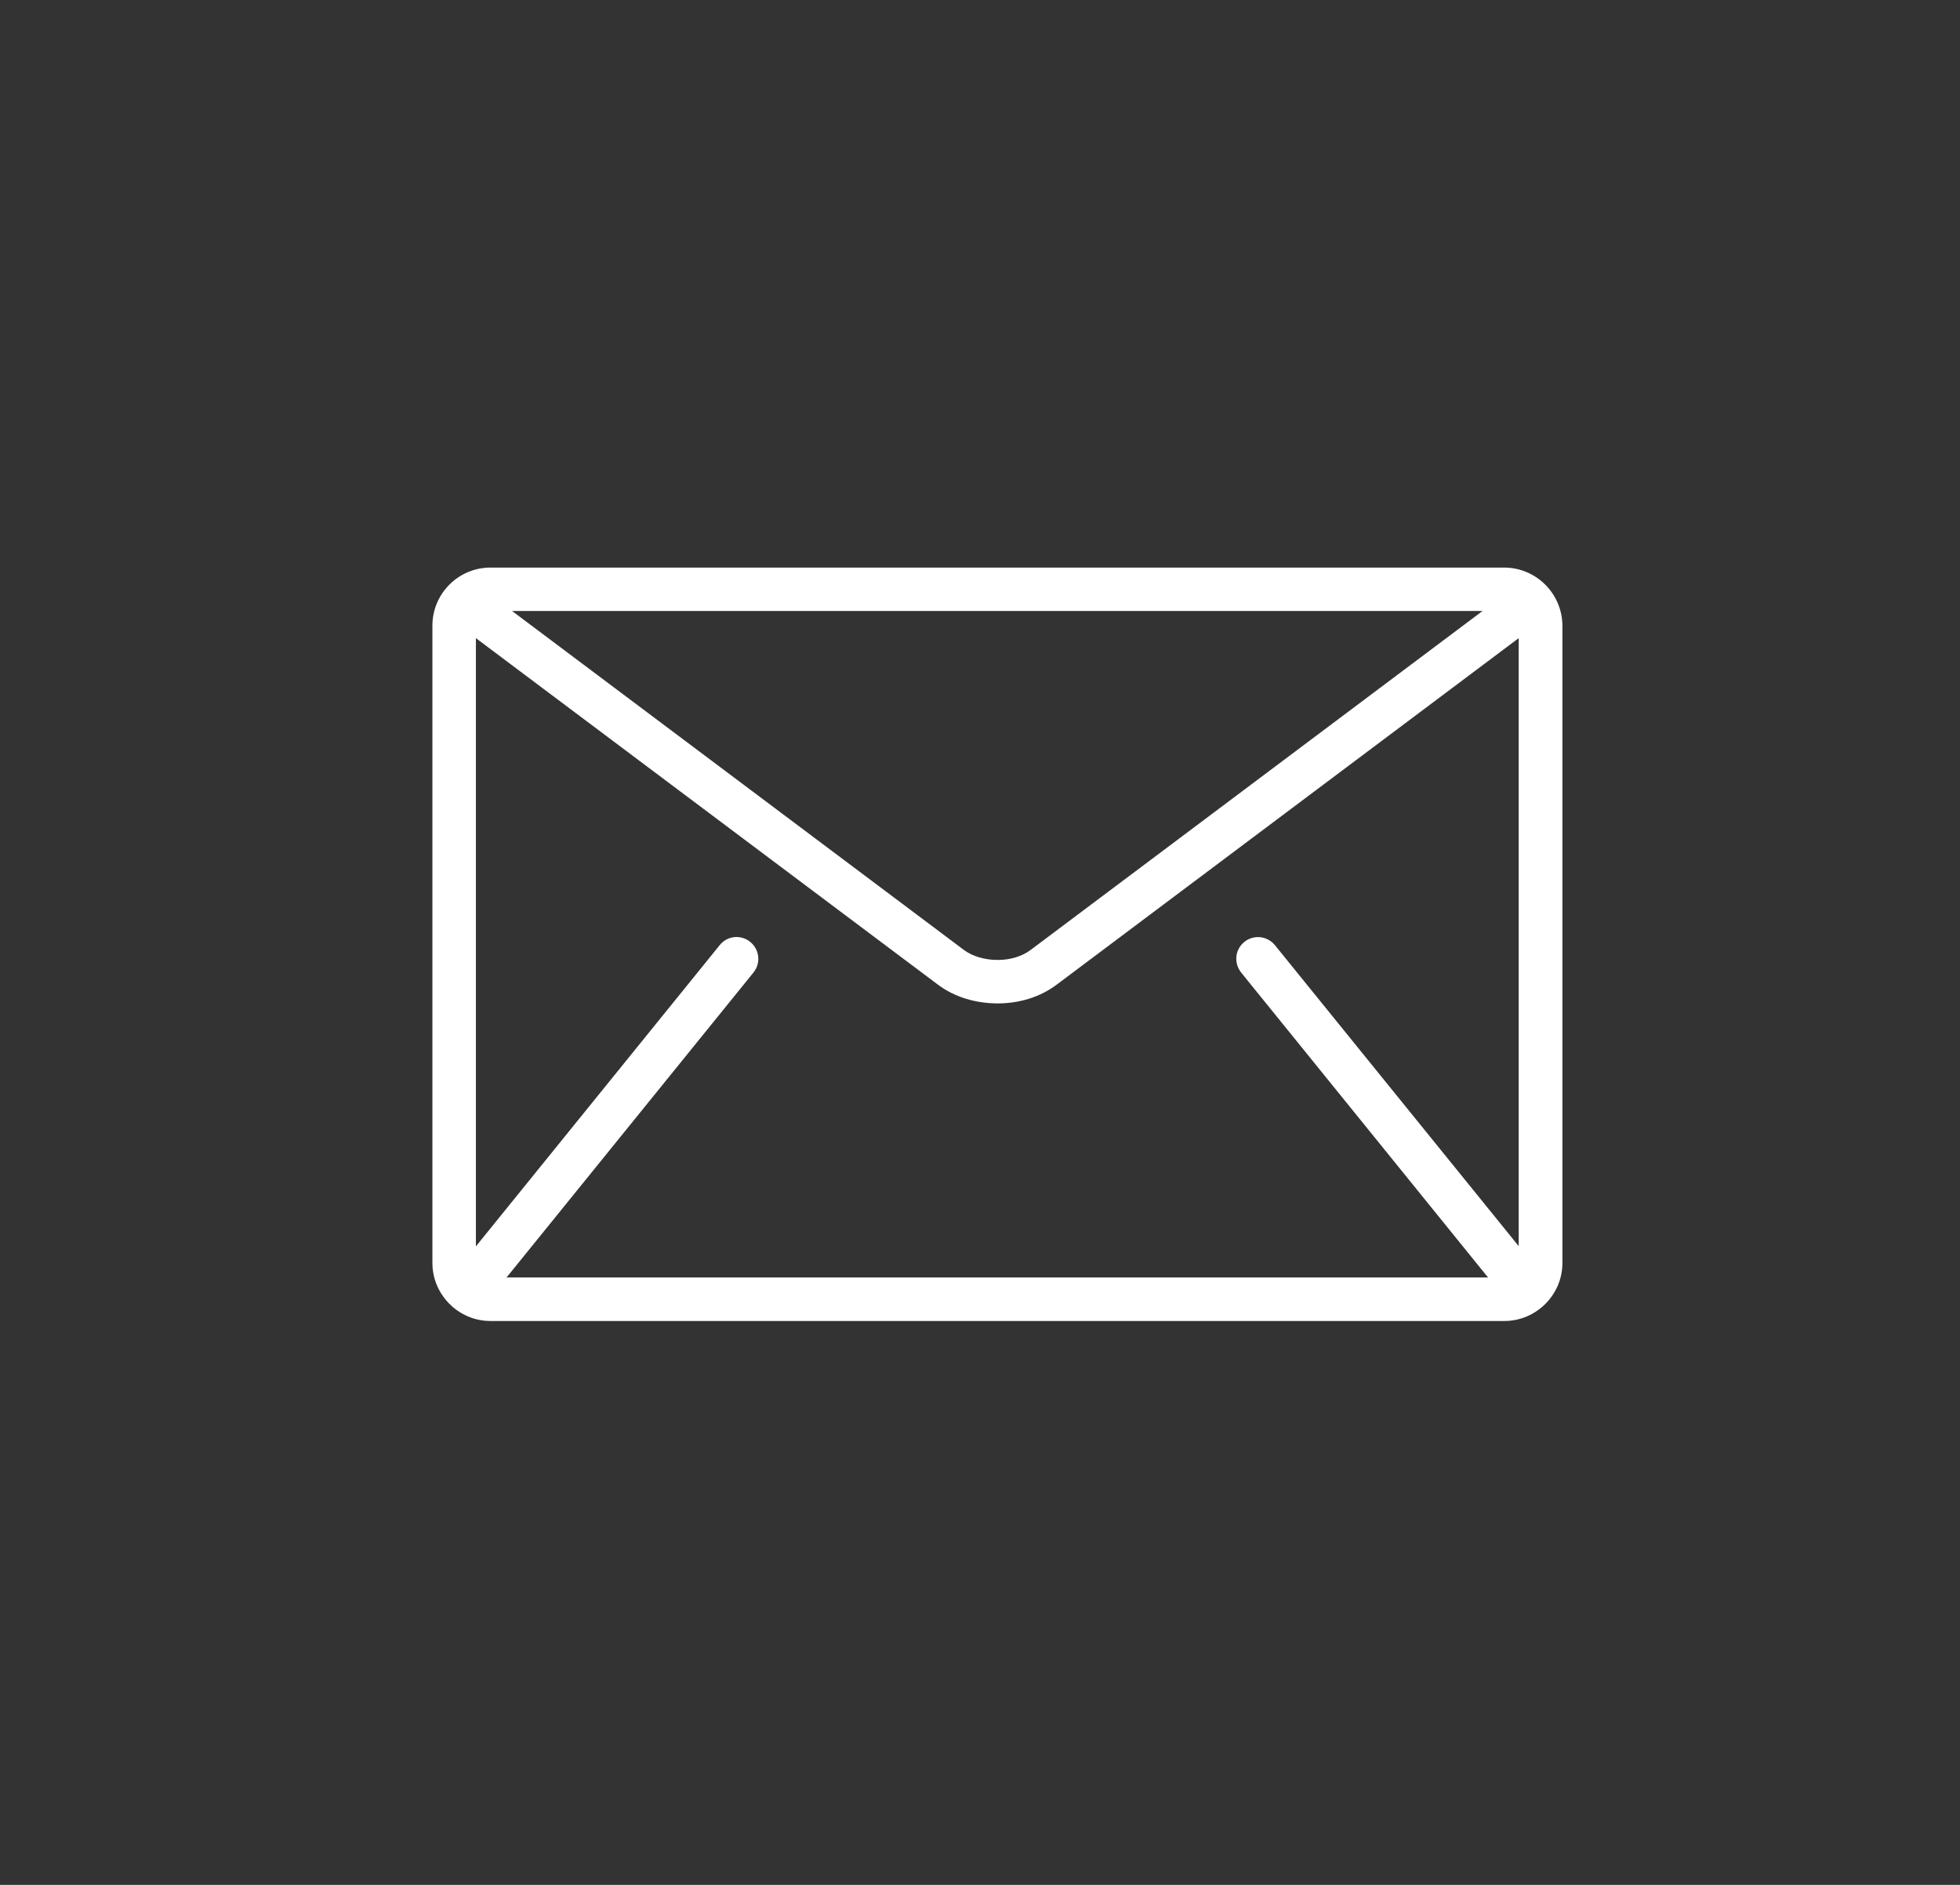 <?xml version="1.0" encoding="UTF-8"?>
<svg xmlns="http://www.w3.org/2000/svg" width="26" height="25" viewBox="0 0 26 25" fill="none">
  <rect x="0" y="0" width="26" height="25" fill="#333333" stroke="none"/>
  <g clip-path="url(#clip0_2_1618)">
    <path d="M19.953 7.528H6.506C6.082 7.528 5.736 7.873 5.736 8.298V16.751C5.736 17.172 6.082 17.521 6.506 17.521H19.956C20.377 17.521 20.726 17.175 20.726 16.751V8.298C20.723 7.873 20.377 7.528 19.953 7.528ZM19.666 8.104L13.671 12.6C13.563 12.682 13.399 12.735 13.229 12.732C13.06 12.732 12.896 12.682 12.787 12.6L6.793 8.104H19.666ZM16.464 12.899L19.73 16.932C19.733 16.935 19.736 16.938 19.742 16.944H6.717C6.72 16.941 6.726 16.938 6.729 16.932L9.995 12.899C10.095 12.776 10.077 12.595 9.951 12.492C9.828 12.393 9.647 12.41 9.547 12.536L6.313 16.531V8.464L12.442 13.06C12.673 13.233 12.951 13.306 13.229 13.309C13.508 13.309 13.786 13.233 14.017 13.06L20.146 8.464V16.528L16.912 12.536C16.812 12.413 16.631 12.393 16.508 12.492C16.382 12.592 16.364 12.773 16.464 12.899Z" fill="white"></path>
  </g>
  <defs>
    <clipPath id="clip0_2_1618">
      <rect width="14.986" height="10.83" fill="white" transform="translate(5.736 7.08)"></rect>
    </clipPath>
  </defs>
</svg>
